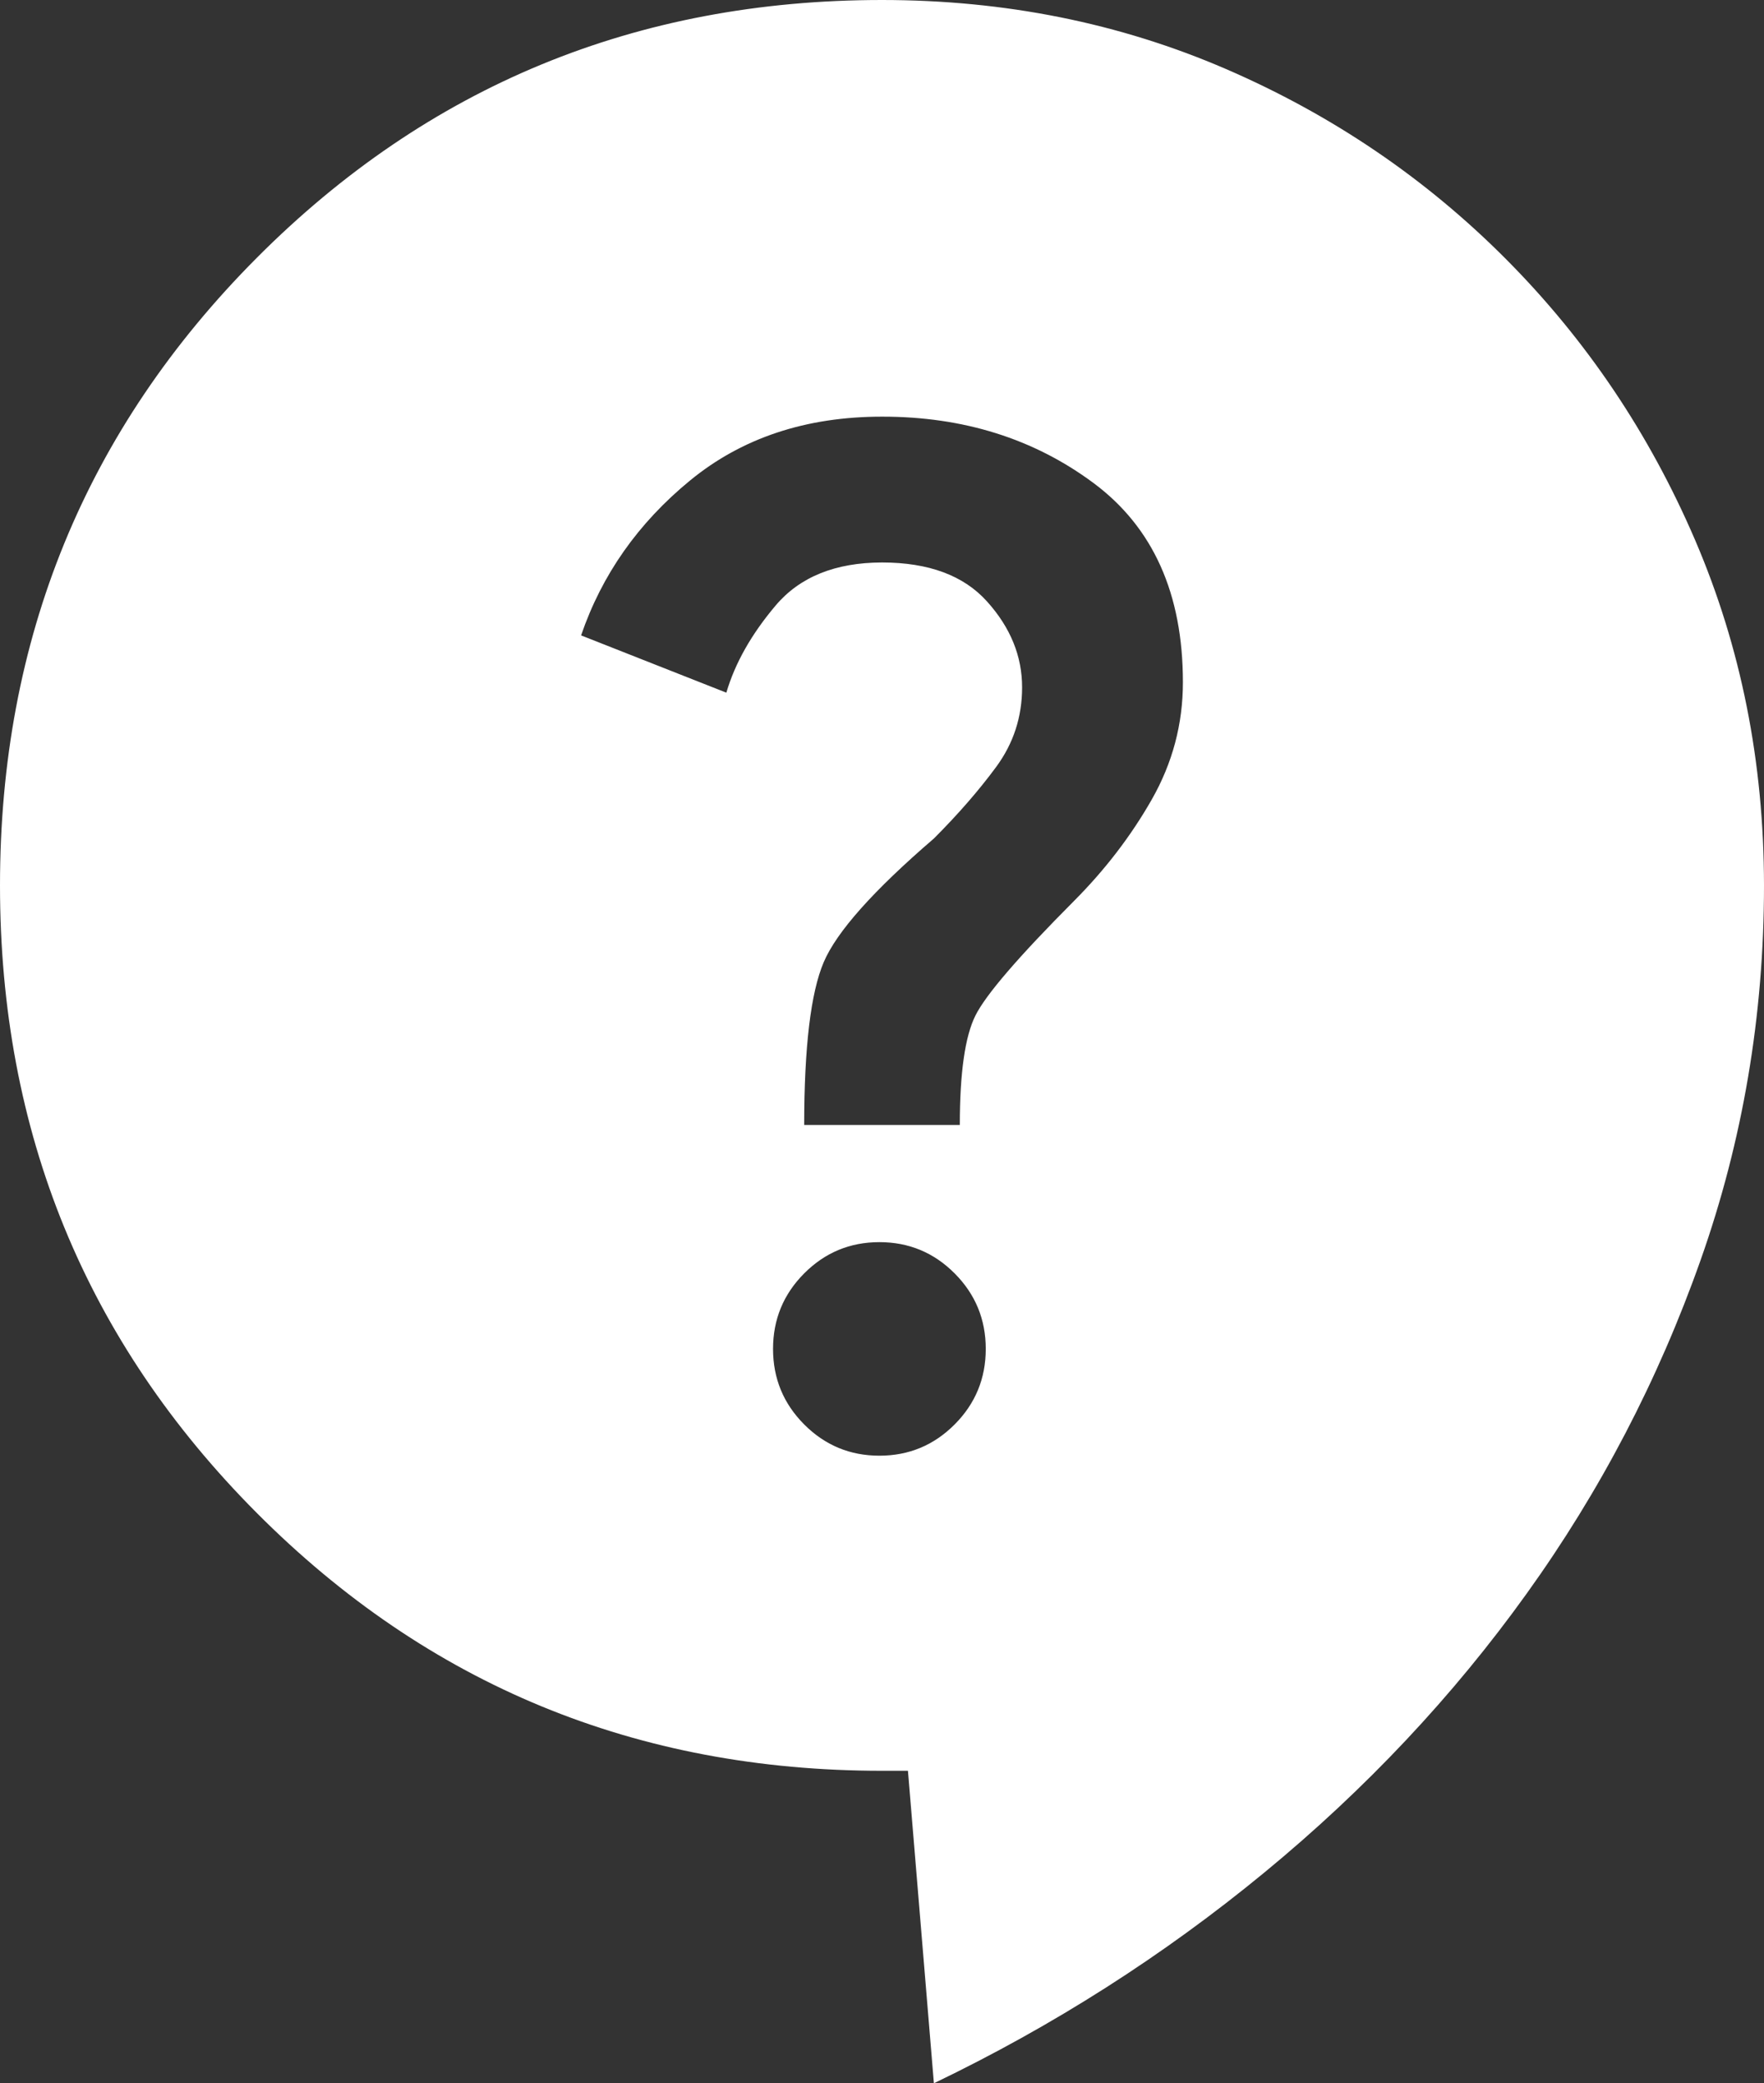 <svg width="72" height="85" viewBox="0 0 72 85" fill="none" xmlns="http://www.w3.org/2000/svg">
<rect x="0" y="0" width="72" height="85" fill="#333333" stroke="none"/>
<path d="M38.118 85L37.059 72.25H36C25.977 72.25 17.471 68.744 10.482 61.731C3.494 54.719 0 46.183 0 36.125C0 26.067 3.494 17.531 10.482 10.519C17.471 3.506 25.977 0 36 0C41.012 0 45.689 0.938 50.032 2.813C54.374 4.689 58.186 7.275 61.467 10.57C64.748 13.865 67.323 17.69 69.192 22.045C71.061 26.4 71.997 31.093 72 36.125C72 41.438 71.136 46.538 69.408 51.425C67.68 56.312 65.314 60.846 62.31 65.025C59.311 69.204 55.746 72.994 51.615 76.394C47.485 79.794 42.985 82.662 38.118 85ZM35.894 59.394C37.094 59.394 38.118 58.969 38.965 58.119C39.812 57.269 40.235 56.242 40.235 55.038C40.235 53.833 39.812 52.806 38.965 51.956C38.118 51.106 37.094 50.681 35.894 50.681C34.694 50.681 33.671 51.106 32.824 51.956C31.977 52.806 31.553 53.833 31.553 55.038C31.553 56.242 31.977 57.269 32.824 58.119C33.671 58.969 34.694 59.394 35.894 59.394ZM32.824 45.9H39.176C39.176 43.775 39.388 42.288 39.812 41.438C40.235 40.587 41.577 39.029 43.835 36.763C45.106 35.487 46.165 34.106 47.012 32.619C47.859 31.131 48.282 29.538 48.282 27.837C48.282 24.225 47.065 21.515 44.632 19.707C42.198 17.9 39.321 16.997 36 17C32.894 17 30.282 17.868 28.165 19.605C26.047 21.342 24.565 23.449 23.718 25.925L29.647 28.262C30 27.058 30.671 25.873 31.659 24.705C32.647 23.538 34.094 22.953 36 22.95C37.906 22.95 39.336 23.481 40.29 24.544C41.245 25.606 41.721 26.775 41.718 28.05C41.718 29.254 41.365 30.335 40.659 31.293C39.953 32.25 39.106 33.224 38.118 34.212C35.647 36.337 34.148 38.02 33.62 39.261C33.092 40.502 32.826 42.715 32.824 45.9Z" fill="white"/>
</svg>
